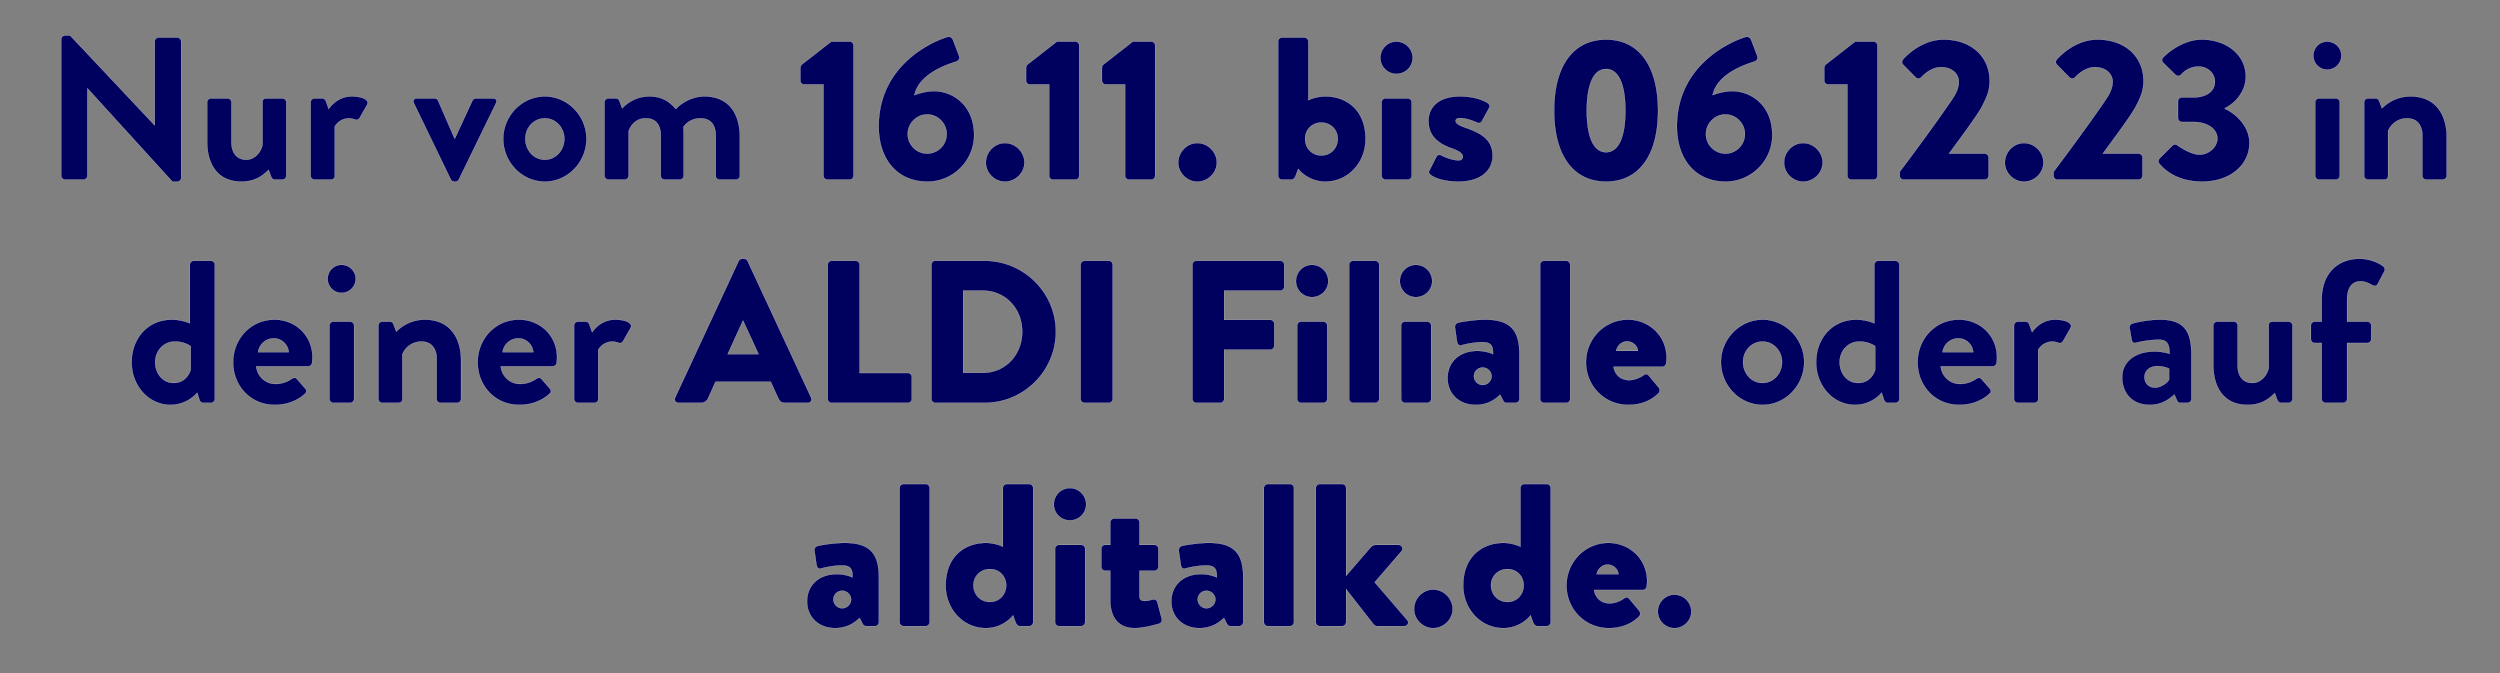 <svg width="271" height="73" viewBox="0 0 271 73" xmlns="http://www.w3.org/2000/svg"><rect x="0" y="0" width="271" height="73" fill="#808080" stroke="none"/><g fill="#00005f" stroke="#fff"><path d="M6.635 19.052c0 .22.198.418.418.418h2.002a.418.418 0 00.418-.418v-9.46h.022l9.196 10.098h.528c.22 0 .418-.176.418-.396V4.488a.433.433 0 00-.418-.418h-2.024a.418.418 0 00-.418.418v9.086h-.022L7.603 3.85h-.55c-.22 0-.418.176-.418.396zM22.453 15.356c0 2.244.99 4.334 3.718 4.334 1.738 0 2.552-.924 2.948-1.276l.264.726c.066.176.198.33.418.33h.814c.22 0 .418-.198.418-.418v-7.964a.418.418 0 00-.418-.418h-1.672c-.352 0-.484.088-.484.418v4.576c-.132.792-.836 1.65-1.76 1.65-1.012 0-1.606-.726-1.606-1.892v-4.334a.418.418 0 00-.418-.418h-1.804a.418.418 0 00-.418.418zM33.673 19.052c0 .22.198.418.418.418h1.694c.308 0 .506-.11.506-.418v-5.324c.154-.308.682-.902 1.562-.902.242 0 .572.11.638.132.176.088.396 0 .506-.198l.814-1.43c.264-.55-.66-.88-1.694-.88-1.364 0-2.178.924-2.486 1.364l-.308-.858c-.066-.176-.198-.286-.396-.286h-.836a.418.418 0 00-.418.418zM48.875 19.47c.066.11.176.22.374.22h.11c.198 0 .308-.11.374-.22l4.026-8.272c.154-.286.022-.528-.308-.528h-1.716c-.242 0-.418.022-.528.242l-1.892 4.092h-.044l-1.782-4.092a.405.405 0 00-.396-.242h-1.914c-.33 0-.44.242-.308.528zM54.551 15.048c0 2.53 2.024 4.642 4.51 4.642 2.486 0 4.51-2.112 4.51-4.642 0-2.486-2.024-4.598-4.51-4.598-2.486 0-4.51 2.112-4.51 4.598zm2.398 0c0-1.232.924-2.222 2.112-2.222 1.166 0 2.112.99 2.112 2.222 0 1.254-.946 2.266-2.112 2.266-1.188 0-2.112-1.012-2.112-2.266zM65.529 19.052c0 .22.198.418.418.418h1.782c.22 0 .418-.198.418-.418v-4.84c.22-.594.748-1.386 1.848-1.386 1.122 0 1.628.726 1.628 1.87v4.356c0 .22.176.418.418.418h1.65c.22 0 .418-.198.418-.418v-4.466c0-.396-.022-.836-.022-.836s.572-.924 1.848-.924c1.1 0 1.65.726 1.65 1.87v4.356c0 .22.176.418.418.418h1.782a.418.418 0 00.418-.418V14.85c0-2.31-1.034-4.4-3.85-4.4-1.584 0-2.728.968-3.102 1.364-.726-.88-1.606-1.364-2.86-1.364-1.562 0-2.574.88-2.948 1.298l-.308-.836c-.044-.132-.176-.242-.374-.242h-.814a.418.418 0 00-.418.418z" stroke-width=".022"/></g><g fill="#00005f" stroke="#fff"><path d="M89.267 19.052c0 .22.176.418.418.418h2.442c.22 0 .396-.198.396-.418V4.928c0-.22-.176-.418-.396-.418h-2.024l-3.212 2.508a.62.62 0 00-.132.33v1.386c0 .22.176.418.396.418h2.112zM95.251 13.706c0 3.432 1.892 5.984 5.302 5.984 2.75 0 5.038-2.266 5.038-5.038 0-3.256-2.31-4.774-4.378-4.774-.594 0-1.518.198-2.09.44.462-2.266 3.388-3.278 4.422-3.608.44-.132.506-.374.418-.638l-.638-1.694c-.11-.308-.352-.462-.682-.352-1.892.594-7.392 3.212-7.392 9.68zm3.146.836c0-1.166.946-2.134 2.112-2.134 1.166 0 2.112.968 2.112 2.134a2.127 2.127 0 01-2.112 2.112 2.127 2.127 0 01-2.112-2.112zM106.867 17.622c0 1.122.946 2.068 2.068 2.068 1.144 0 2.112-.946 2.112-2.068 0-1.144-.968-2.112-2.112-2.112-1.122 0-2.068.968-2.068 2.112zM113.731 19.052c0 .22.176.418.418.418h2.442c.22 0 .396-.198.396-.418V4.928c0-.22-.176-.418-.396-.418h-2.024l-3.212 2.508a.62.62 0 00-.132.33v1.386c0 .22.176.418.396.418h2.112zM121.959 19.052c0 .22.176.418.418.418h2.442c.22 0 .396-.198.396-.418V4.928c0-.22-.176-.418-.396-.418h-2.024l-3.212 2.508a.62.62 0 00-.132.33v1.386c0 .22.176.418.396.418h2.112zM127.723 17.622c0 1.122.946 2.068 2.068 2.068 1.144 0 2.112-.946 2.112-2.068 0-1.144-.968-2.112-2.112-2.112-1.122 0-2.068.968-2.068 2.112zM138.547 19.052c0 .22.198.418.418.418h1.034c.22 0 .374-.198.462-.44l.264-.726s1.012 1.386 2.948 1.386c2.486 0 4.356-2.09 4.356-4.62 0-3.102-2.024-4.62-4.378-4.62-.748 0-1.562.264-1.826.418v-6.38a.433.433 0 00-.418-.418h-2.442a.433.433 0 00-.418.418zm2.926-4.004c0-.99.748-1.76 1.76-1.76s1.782.77 1.782 1.76c0 1.012-.77 1.804-1.782 1.804s-1.76-.792-1.76-1.804zM151.373 8.008c.968 0 1.76-.77 1.76-1.738s-.792-1.76-1.76-1.76-1.738.792-1.738 1.76.77 1.738 1.738 1.738zm-1.606 11.044c0 .22.198.418.418.418h2.42c.22 0 .418-.198.418-.418v-7.964a.418.418 0 00-.418-.418h-2.42a.418.418 0 00-.418.418zM155.091 18.964c.44.352 1.54.726 2.992.726 2.486 0 3.718-1.254 3.718-2.794 0-1.76-1.232-2.464-3.014-3.08-.748-.264-.99-.484-.99-.704 0-.242.198-.308.484-.308.858 0 1.87.506 1.87.506.176.066.396 0 .462-.132l.814-1.496c.132-.22-.022-.418-.22-.55-.484-.308-1.54-.682-2.926-.682-2.376 0-3.432 1.188-3.432 2.662 0 1.364.748 2.354 2.464 2.948 1.122.396 1.254.704 1.254.924 0 .264-.198.396-.418.396-.946 0-1.98-.572-1.98-.572-.176-.088-.396.044-.462.176l-.77 1.518c-.11.198 0 .33.154.462zM174.099 19.69c3.586 0 5.632-2.882 5.632-7.7s-2.046-7.7-5.632-7.7-5.632 2.882-5.632 7.7 2.046 7.7 5.632 7.7zm0-3.19c-1.342 0-2.09-1.606-2.09-4.51 0-2.882.748-4.51 2.09-4.51 1.342 0 2.09 1.628 2.09 4.51 0 2.904-.748 4.51-2.09 4.51zM181.777 13.706c0 3.432 1.892 5.984 5.302 5.984 2.75 0 5.038-2.266 5.038-5.038 0-3.256-2.31-4.774-4.378-4.774-.594 0-1.518.198-2.09.44.462-2.266 3.388-3.278 4.422-3.608.44-.132.506-.374.418-.638l-.638-1.694c-.11-.308-.352-.462-.682-.352-1.892.594-7.392 3.212-7.392 9.68zm3.146.836c0-1.166.946-2.134 2.112-2.134 1.166 0 2.112.968 2.112 2.134a2.127 2.127 0 01-2.112 2.112 2.127 2.127 0 01-2.112-2.112zM193.393 17.622c0 1.122.946 2.068 2.068 2.068 1.144 0 2.112-.946 2.112-2.068 0-1.144-.968-2.112-2.112-2.112-1.122 0-2.068.968-2.068 2.112zM200.257 19.052c0 .22.176.418.418.418h2.442c.22 0 .396-.198.396-.418V4.928c0-.22-.176-.418-.396-.418h-2.024l-3.212 2.508a.62.62 0 00-.132.33v1.386c0 .22.176.418.396.418h2.112zM205.933 19.052c0 .22.176.418.418.418h8.8c.22 0 .418-.198.418-.418v-1.98a.433.433 0 00-.418-.418h-3.872c1.034-1.452 2.838-3.806 3.542-5.06.528-1.034.858-1.694.858-2.86 0-2.442-1.848-4.444-4.994-4.444-2.618 0-4.4 2.156-4.4 2.156-.154.176-.132.44.022.572l1.342 1.364c.176.176.44.176.616 0 .418-.462 1.232-1.1 2.134-1.1 1.232 0 1.936.748 1.936 1.584 0 .616-.286 1.232-.572 1.672-1.298 1.98-4.554 6.402-5.83 8.074zM217.329 17.622c0 1.122.946 2.068 2.068 2.068 1.144 0 2.112-.946 2.112-2.068 0-1.144-.968-2.112-2.112-2.112-1.122 0-2.068.968-2.068 2.112zM222.609 19.052c0 .22.176.418.418.418h8.8c.22 0 .418-.198.418-.418v-1.98a.433.433 0 00-.418-.418h-3.872c1.034-1.452 2.838-3.806 3.542-5.06.528-1.034.858-1.694.858-2.86 0-2.442-1.848-4.444-4.994-4.444-2.618 0-4.4 2.156-4.4 2.156-.154.176-.132.44.022.572l1.342 1.364c.176.176.44.176.616 0 .418-.462 1.232-1.1 2.134-1.1 1.232 0 1.936.748 1.936 1.584 0 .616-.286 1.232-.572 1.672-1.298 1.98-4.554 6.402-5.83 8.074zM234.071 17.732c.462.594 1.87 1.958 4.642 1.958 3.036 0 5.126-1.804 5.126-4.202 0-1.892-1.628-3.256-2.662-3.696v-.066c.99-.462 2.266-1.716 2.266-3.41 0-2.464-2.2-4.026-4.752-4.026-2.398 0-4.202 1.936-4.202 1.936-.154.154-.176.418 0 .572l1.342 1.32c.176.154.44.154.594-.022.33-.374.946-.88 1.914-.88.946 0 1.76.704 1.76 1.65s-.814 1.694-2.354 1.694h-1.232a.418.418 0 00-.418.418v1.826c0 .22.198.418.418.418h1.232c1.628 0 2.618.814 2.618 1.782 0 .968-.968 1.76-1.914 1.76-1.056 0-2.42-1.012-2.42-1.012a.408.408 0 00-.55.044l-1.386 1.386c-.132.154-.154.396-.022.55z" stroke-width=".022"/></g><g fill="#00005f" stroke="#fff"><path d="M252.265 7.546c.858 0 1.54-.682 1.54-1.518s-.682-1.518-1.54-1.518c-.836 0-1.496.682-1.496 1.518s.66 1.518 1.496 1.518zm-1.298 11.506c0 .22.198.418.418.418h1.826c.22 0 .418-.198.418-.418v-7.964a.418.418 0 00-.418-.418h-1.826a.418.418 0 00-.418.418zM256.269 19.052c0 .22.198.418.418.418h1.628c.418 0 .55-.11.55-.418v-4.84a2.21 2.21 0 012.068-1.386c1.056 0 1.65.726 1.65 1.87v4.356c0 .22.176.418.418.418h1.804c.22 0 .418-.198.418-.418v-4.224c0-2.288-1.122-4.378-3.916-4.378a4.33 4.33 0 00-3.102 1.298l-.308-.814c-.066-.154-.176-.264-.374-.264h-.836a.418.418 0 00-.418.418z" stroke-width=".022"/></g><g fill="#00005f" stroke="#fff"><path d="M14.269 39.27c0 2.53 1.826 4.62 4.224 4.62 1.848 0 2.882-1.32 2.882-1.32l.22.682c.066.242.22.418.418.418h.858c.22 0 .418-.198.418-.418V28.688a.433.433 0 00-.418-.418h-1.87a.433.433 0 00-.418.418v6.358a5.287 5.287 0 00-1.958-.396c-2.618 0-4.356 2.046-4.356 4.62zm2.552 0c0-1.232.902-2.244 2.134-2.244 1.1 0 1.716.506 1.716.506v2.552c-.154.528-.682 1.43-1.848 1.43s-2.002-1.012-2.002-2.244zM25.269 39.27c0 2.53 1.87 4.62 4.51 4.62 1.43 0 2.552-.528 3.278-1.21.22-.176.176-.418.022-.572l-.902-1.034c-.154-.176-.352-.132-.572 0a3.06 3.06 0 01-1.716.55 2.098 2.098 0 01-2.112-1.914h5.632a.425.425 0 00.418-.374c.022-.154.044-.44.044-.594 0-2.376-1.848-4.092-4.114-4.092-2.618 0-4.488 2.134-4.488 4.62zm2.706-1.1a1.733 1.733 0 011.716-1.496c.836 0 1.54.682 1.606 1.496zM37.017 31.746c.858 0 1.54-.682 1.54-1.518s-.682-1.518-1.54-1.518c-.836 0-1.496.682-1.496 1.518s.66 1.518 1.496 1.518zm-1.298 11.506c0 .22.198.418.418.418h1.826c.22 0 .418-.198.418-.418v-7.964a.418.418 0 00-.418-.418h-1.826a.418.418 0 00-.418.418zM41.021 43.252c0 .22.198.418.418.418h1.628c.418 0 .55-.11.55-.418v-4.84a2.21 2.21 0 012.068-1.386c1.056 0 1.65.726 1.65 1.87v4.356c0 .22.176.418.418.418h1.804c.22 0 .418-.198.418-.418v-4.224c0-2.288-1.122-4.378-3.916-4.378a4.33 4.33 0 00-3.102 1.298l-.308-.814c-.066-.154-.176-.264-.374-.264h-.836a.418.418 0 00-.418.418zM51.779 39.27c0 2.53 1.87 4.62 4.51 4.62 1.43 0 2.552-.528 3.278-1.21.22-.176.176-.418.022-.572l-.902-1.034c-.154-.176-.352-.132-.572 0a3.06 3.06 0 01-1.716.55 2.098 2.098 0 01-2.112-1.914h5.632a.425.425 0 00.418-.374c.022-.154.044-.44.044-.594 0-2.376-1.848-4.092-4.114-4.092-2.618 0-4.488 2.134-4.488 4.62zm2.706-1.1a1.733 1.733 0 011.716-1.496c.836 0 1.54.682 1.606 1.496zM62.229 43.252c0 .22.198.418.418.418h1.694c.308 0 .506-.11.506-.418v-5.324c.154-.308.682-.902 1.562-.902.242 0 .572.11.638.132.176.088.396 0 .506-.198l.814-1.43c.264-.55-.66-.88-1.694-.88-1.364 0-2.178.924-2.486 1.364l-.308-.858c-.066-.176-.198-.286-.396-.286h-.836a.418.418 0 00-.418.418z" stroke-width=".022"/></g><g fill="#00005f" stroke="#fff"><path d="M73.559 43.67h2.42a.82.82 0 00.792-.528l.792-1.76h5.984l.792 1.738c.198.418.374.55.77.55h2.442c.33 0 .506-.286.374-.572l-6.886-14.806a.447.447 0 00-.374-.242h-.22a.447.447 0 00-.374.242l-6.886 14.806c-.132.286.044.572.374.572zm5.324-5.28l1.65-3.63h.022l1.672 3.63zM89.729 43.252c0 .22.176.418.418.418h8.272a.418.418 0 00.418-.418v-2.398a.418.418 0 00-.418-.418h-5.236V28.688a.433.433 0 00-.418-.418h-2.618a.418.418 0 00-.418.418zM100.971 43.252c0 .22.176.418.396.418h5.368c4.246 0 7.722-3.454 7.722-7.722 0-4.224-3.476-7.678-7.722-7.678h-5.368c-.22 0-.396.198-.396.418zm3.432-2.838v-8.91h2.112c2.486 0 4.29 1.958 4.29 4.444 0 2.508-1.804 4.466-4.29 4.466zM117.141 43.252c0 .22.198.418.418.418h2.64c.22 0 .418-.198.418-.418V28.688a.433.433 0 00-.418-.418h-2.64a.433.433 0 00-.418.418zM129.263 43.252c0 .22.176.418.418.418h2.596c.22 0 .418-.198.418-.418v-5.346h5.016c.22 0 .418-.198.418-.418V35.09a.433.433 0 00-.418-.418h-5.016v-3.168h6.094a.418.418 0 00.418-.418v-2.398a.418.418 0 00-.418-.418h-9.108a.418.418 0 00-.418.418zM142.221 32.208c.968 0 1.76-.77 1.76-1.738s-.792-1.76-1.76-1.76-1.738.792-1.738 1.76.77 1.738 1.738 1.738zm-1.606 11.044c0 .22.198.418.418.418h2.42c.22 0 .418-.198.418-.418v-7.964a.418.418 0 00-.418-.418h-2.42a.418.418 0 00-.418.418zM146.247 43.252c0 .22.198.418.418.418h2.42c.22 0 .418-.198.418-.418V28.688a.433.433 0 00-.418-.418h-2.42a.433.433 0 00-.418.418zM153.485 32.208c.968 0 1.76-.77 1.76-1.738s-.792-1.76-1.76-1.76-1.738.792-1.738 1.76.77 1.738 1.738 1.738zm-1.606 11.044c0 .22.198.418.418.418h2.42c.22 0 .418-.198.418-.418v-7.964a.418.418 0 00-.418-.418h-2.42a.418.418 0 00-.418.418zM156.917 40.986c0 1.738 1.298 2.904 3.036 2.904 1.386 0 2.156-.638 2.662-1.1l.308.594c.11.242.264.286.396.286h.968c.22 0 .418-.198.418-.418V38.39c0-2.596-.99-3.74-3.718-3.74-1.188 0-2.728.264-2.926.33-.198.066-.396.22-.33.594l.198 1.386c.044.33.198.572.528.462.572-.176 1.606-.33 2.2-.33 1.056 0 1.188.44 1.188 1.298 0 0-.704-.352-1.694-.352-2.002 0-3.234 1.254-3.234 2.948zm2.86-.22c0-.506.418-.924.946-.924s.946.418.968.924c0 .528-.44.968-.968.968a.958.958 0 01-.946-.968zM166.949 43.252c0 .22.198.418.418.418h2.42c.22 0 .418-.198.418-.418V28.688a.433.433 0 00-.418-.418h-2.42a.433.433 0 00-.418.418zM171.921 39.27c0 2.53 1.98 4.62 4.598 4.62 1.386 0 2.486-.484 3.256-1.254.198-.198.154-.462.022-.638l-1.1-1.32c-.132-.154-.352-.154-.55 0-.352.264-.99.528-1.54.528-1.144 0-1.628-.858-1.694-1.452h5.28a.425.425 0 00.418-.374c.022-.154.044-.44.044-.594 0-2.42-1.936-4.136-4.18-4.136-2.596 0-4.554 2.134-4.554 4.62zm3.278-1.232c.088-.572.594-1.034 1.188-1.034.572 0 1.122.462 1.166 1.034z" stroke-width=".022"/></g><g fill="#00005f" stroke="#fff"><path d="M186.551 39.248c0 2.53 2.024 4.642 4.51 4.642 2.486 0 4.51-2.112 4.51-4.642 0-2.486-2.024-4.598-4.51-4.598-2.486 0-4.51 2.112-4.51 4.598zm2.398 0c0-1.232.924-2.222 2.112-2.222 1.166 0 2.112.99 2.112 2.222 0 1.254-.946 2.266-2.112 2.266-1.188 0-2.112-1.012-2.112-2.266zM196.869 39.27c0 2.53 1.826 4.62 4.224 4.62 1.848 0 2.882-1.32 2.882-1.32l.22.682c.066.242.22.418.418.418h.858c.22 0 .418-.198.418-.418V28.688a.433.433 0 00-.418-.418h-1.87a.433.433 0 00-.418.418v6.358a5.287 5.287 0 00-1.958-.396c-2.618 0-4.356 2.046-4.356 4.62zm2.552 0c0-1.232.902-2.244 2.134-2.244 1.1 0 1.716.506 1.716.506v2.552c-.154.528-.682 1.43-1.848 1.43s-2.002-1.012-2.002-2.244zM207.869 39.27c0 2.53 1.87 4.62 4.51 4.62 1.43 0 2.552-.528 3.278-1.21.22-.176.176-.418.022-.572l-.902-1.034c-.154-.176-.352-.132-.572 0a3.06 3.06 0 01-1.716.55 2.098 2.098 0 01-2.112-1.914h5.632a.425.425 0 00.418-.374c.022-.154.044-.44.044-.594 0-2.376-1.848-4.092-4.114-4.092-2.618 0-4.488 2.134-4.488 4.62zm2.706-1.1a1.733 1.733 0 011.716-1.496c.836 0 1.54.682 1.606 1.496zM218.319 43.252c0 .22.198.418.418.418h1.694c.308 0 .506-.11.506-.418v-5.324c.154-.308.682-.902 1.562-.902.242 0 .572.11.638.132.176.088.396 0 .506-.198l.814-1.43c.264-.55-.66-.88-1.694-.88-1.364 0-2.178.924-2.486 1.364l-.308-.858c-.066-.176-.198-.286-.396-.286h-.836a.418.418 0 00-.418.418zM230.045 40.876c0 1.87 1.21 3.014 2.97 3.014 1.364 0 2.178-.66 2.684-1.122l.264.594c.11.242.22.308.374.308h.792c.22 0 .418-.198.418-.418v-4.774c0-2.398-.638-3.828-3.388-3.828-1.408 0-2.816.352-2.992.418-.198.066-.374.22-.308.55l.198 1.144c.044.286.198.484.506.396.506-.154 1.65-.33 2.464-.33.814 0 1.166.396 1.144 1.518 0 0-.726-.242-1.606-.242-2.244 0-3.52 1.21-3.52 2.772zm2.42 0c0-.704.572-1.188 1.43-1.188.638 0 1.232.264 1.232.264v1.21c-.132.264-.814.858-1.518.858-.682 0-1.144-.484-1.144-1.144zM239.923 39.556c0 2.244.99 4.334 3.718 4.334 1.738 0 2.552-.924 2.948-1.276l.264.726c.066.176.198.33.418.33h.814c.22 0 .418-.198.418-.418v-7.964a.418.418 0 00-.418-.418h-1.672c-.352 0-.484.088-.484.418v4.576c-.132.792-.836 1.65-1.76 1.65-1.012 0-1.606-.726-1.606-1.892v-4.334a.418.418 0 00-.418-.418h-1.804a.418.418 0 00-.418.418zM251.671 43.252c0 .22.198.418.418.418h1.914c.22 0 .418-.198.418-.418V37.18h2.2a.418.418 0 00.418-.418v-1.474a.405.405 0 00-.418-.418h-2.2v-2.376c0-1.276.528-2.002 1.474-2.002.484 0 1.012.264 1.298.44.198.11.44.066.528-.11l.748-1.408a.434.434 0 00-.088-.506c-.396-.352-1.43-.858-2.596-.858-2.332 0-4.114 1.54-4.114 4.444v2.376h-.748a.405.405 0 00-.418.418v1.474c0 .22.176.418.418.418h.748z" stroke-width=".022"/></g><g fill="#00005f" stroke="#fff"><path d="M87.485 65.186c0 1.738 1.298 2.904 3.036 2.904 1.386 0 2.156-.638 2.662-1.1l.308.594c.11.242.264.286.396.286h.968c.22 0 .418-.198.418-.418V62.59c0-2.596-.99-3.74-3.718-3.74-1.188 0-2.728.264-2.926.33-.198.066-.396.22-.33.594l.198 1.386c.044.33.198.572.528.462.572-.176 1.606-.33 2.2-.33 1.056 0 1.188.44 1.188 1.298 0 0-.704-.352-1.694-.352-2.002 0-3.234 1.254-3.234 2.948zm2.86-.22c0-.506.418-.924.946-.924s.946.418.968.924c0 .528-.44.968-.968.968a.958.958 0 01-.946-.968zM97.517 67.452c0 .22.198.418.418.418h2.42c.22 0 .418-.198.418-.418V52.888a.433.433 0 00-.418-.418h-2.42a.433.433 0 00-.418.418zM102.511 63.47c0 2.53 1.87 4.62 4.356 4.62 1.936 0 2.948-1.386 2.948-1.386l.264.726c.088.242.242.44.462.44h1.034c.22 0 .418-.198.418-.418V52.888a.433.433 0 00-.418-.418h-2.442a.433.433 0 00-.418.418v6.38c-.264-.154-1.078-.418-1.826-.418-2.354 0-4.378 1.518-4.378 4.62zm3.014-.022c0-.99.77-1.76 1.782-1.76s1.76.77 1.76 1.76c0 1.012-.748 1.804-1.76 1.804s-1.782-.792-1.782-1.804zM115.975 56.408c.968 0 1.76-.77 1.76-1.738s-.792-1.76-1.76-1.76-1.738.792-1.738 1.76.77 1.738 1.738 1.738zm-1.606 11.044c0 .22.198.418.418.418h2.42c.22 0 .418-.198.418-.418v-7.964a.418.418 0 00-.418-.418h-2.42a.418.418 0 00-.418.418zM120.353 65.032c0 2.002.968 3.058 2.64 3.058 1.1 0 2.662-.484 2.662-.484.22-.066.33-.308.286-.506l-.484-1.826c-.066-.242-.264-.33-.484-.286-.22.044-.55.154-.858.154-.264 0-.594-.044-.594-.528v-2.75h1.628a.418.418 0 00.418-.418v-1.958a.405.405 0 00-.418-.418h-1.628v-2.442c0-.22-.176-.418-.396-.418h-2.354a.433.433 0 00-.418.418v2.442h-.572c-.22 0-.396.176-.396.418v1.958c0 .22.176.418.396.418h.572zM126.975 65.186c0 1.738 1.298 2.904 3.036 2.904 1.386 0 2.156-.638 2.662-1.1l.308.594c.11.242.264.286.396.286h.968c.22 0 .418-.198.418-.418V62.59c0-2.596-.99-3.74-3.718-3.74-1.188 0-2.728.264-2.926.33-.198.066-.396.22-.33.594l.198 1.386c.044.33.198.572.528.462.572-.176 1.606-.33 2.2-.33 1.056 0 1.188.44 1.188 1.298 0 0-.704-.352-1.694-.352-2.002 0-3.234 1.254-3.234 2.948zm2.86-.22c0-.506.418-.924.946-.924s.946.418.968.924c0 .528-.44.968-.968.968a.958.958 0 01-.946-.968zM137.007 67.452c0 .22.198.418.418.418h2.42c.22 0 .418-.198.418-.418V52.888a.433.433 0 00-.418-.418h-2.42a.433.433 0 00-.418.418zM142.639 67.452c0 .22.198.418.418.418h2.442c.22 0 .418-.198.418-.418v-3.586l2.992 3.828a.545.545 0 00.33.176h2.97c.374 0 .572-.374.33-.66l-3.52-4.092 2.904-3.366c.242-.308.044-.682-.33-.682h-2.464c-.264 0-.418.132-.55.264l-2.662 3.08v-9.526a.433.433 0 00-.418-.418h-2.442a.433.433 0 00-.418.418zM153.287 66.022c0 1.122.946 2.068 2.068 2.068 1.144 0 2.112-.946 2.112-2.068 0-1.144-.968-2.112-2.112-2.112-1.122 0-2.068.968-2.068 2.112zM158.611 63.47c0 2.53 1.87 4.62 4.356 4.62 1.936 0 2.948-1.386 2.948-1.386l.264.726c.088.242.242.44.462.44h1.034c.22 0 .418-.198.418-.418V52.888a.433.433 0 00-.418-.418h-2.442a.433.433 0 00-.418.418v6.38c-.264-.154-1.078-.418-1.826-.418-2.354 0-4.378 1.518-4.378 4.62zm3.014-.022c0-.99.77-1.76 1.782-1.76s1.76.77 1.76 1.76c0 1.012-.748 1.804-1.76 1.804s-1.782-.792-1.782-1.804zM169.809 63.47c0 2.53 1.98 4.62 4.598 4.62 1.386 0 2.486-.484 3.256-1.254.198-.198.154-.462.022-.638l-1.1-1.32c-.132-.154-.352-.154-.55 0-.352.264-.99.528-1.54.528-1.144 0-1.628-.858-1.694-1.452h5.28a.425.425 0 00.418-.374c.022-.154.044-.44.044-.594 0-2.42-1.936-4.136-4.18-4.136-2.596 0-4.554 2.134-4.554 4.62zm3.278-1.232c.088-.572.594-1.034 1.188-1.034.572 0 1.122.462 1.166 1.034z" stroke-width=".022"/></g><path stroke="#fff" d="M179.709 66.286c0 .99.814 1.804 1.804 1.804.99 0 1.826-.814 1.826-1.804a1.85 1.85 0 00-1.826-1.826c-.99 0-1.804.836-1.804 1.826z" fill="#00005f" stroke-width=".022"/></svg>